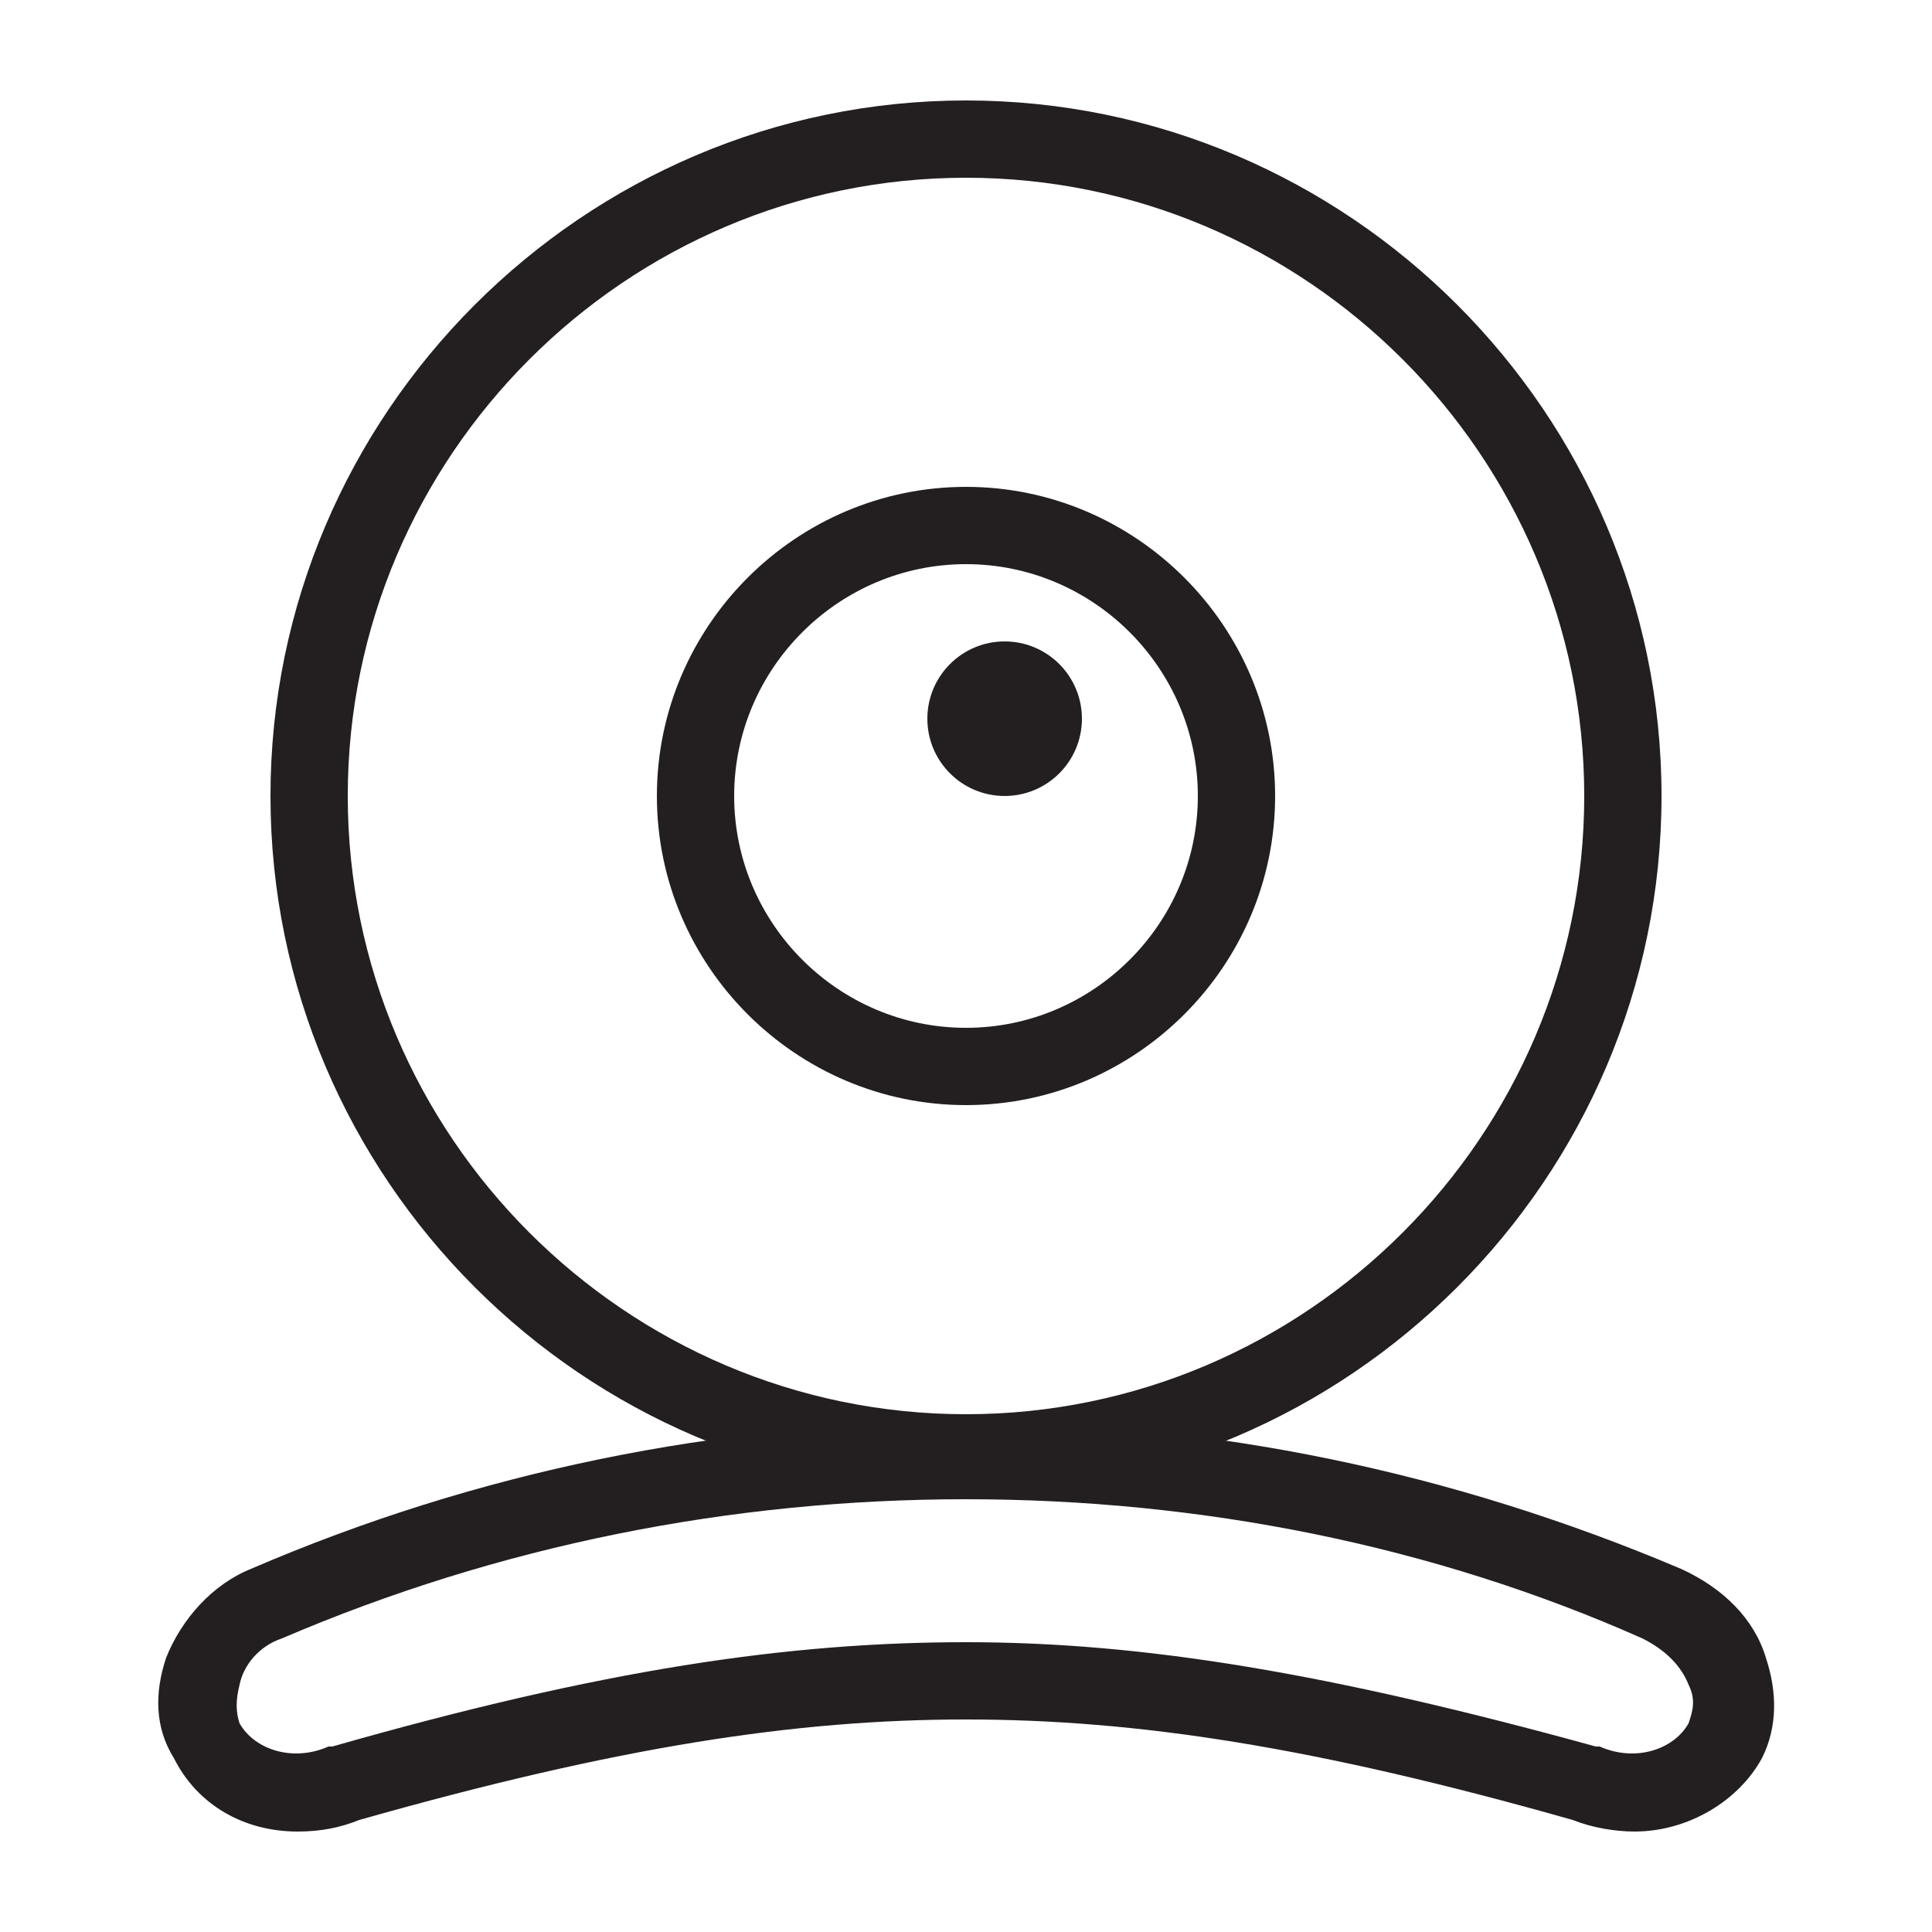 <?xml version="1.0" encoding="utf-8"?>
<!-- Generator: Adobe Illustrator 24.3.0, SVG Export Plug-In . SVG Version: 6.00 Build 0)  -->
<svg version="1.1" id="Layer_1" xmlns="http://www.w3.org/2000/svg" xmlns:xlink="http://www.w3.org/1999/xlink" x="0px" y="0px"
	 viewBox="0 0 50 50" style="enable-background:new 0 0 50 50;" xml:space="preserve">
<style type="text/css">
	.st0{fill:#231F20;}
</style>
<g>
	<path class="st0" d="M25,38.6c-9.9,0-18-8.1-18-18s8.1-18,18-18c9.9,0,18,8.1,18,18S34.9,38.6,25,38.6z M25,4.6
		c-8.8,0-16,7.2-16,16s7.2,16,16,16c8.8,0,16-7.2,16-16S33.8,4.6,25,4.6z"/>
	<path class="st0" d="M25,28.6c-4.4,0-8-3.6-8-8s3.6-8,8-8c4.4,0,8,3.6,8,8S29.4,28.6,25,28.6z M25,14.6c-3.3,0-6,2.7-6,6s2.7,6,6,6
		c3.3,0,6-2.7,6-6S28.3,14.6,25,14.6z"/>
	<circle class="st0" cx="26" cy="18.6" r="2"/>
	<path class="st0" d="M42.3,47.4c-0.5,0-1.1-0.1-1.6-0.3C34,45.2,29.4,44.5,25,44.5c-4.4,0-9,0.7-15.7,2.6c-0.5,0.2-1,0.3-1.6,0.3
		c-1.4,0-2.6-0.7-3.2-1.9C4,44.7,4,43.8,4.3,42.9c0.4-1,1.2-1.9,2.2-2.3c5.8-2.5,12.1-3.8,18.5-3.8c6.4,0,12.6,1.3,18.5,3.8
		c1.1,0.5,1.9,1.3,2.2,2.3c0.3,0.9,0.3,1.8-0.1,2.6C45,46.6,43.7,47.4,42.3,47.4z M25,42.5c4.6,0,9.4,0.8,16.3,2.7c0,0,0.1,0,0.1,0
		c0.9,0.4,1.9,0.1,2.3-0.6c0.1-0.3,0.2-0.6,0-1c-0.2-0.5-0.6-0.9-1.2-1.2C37.1,40,31.1,38.8,25,38.8S12.9,40,7.3,42.4
		c-0.6,0.2-1,0.7-1.1,1.2c-0.1,0.4-0.1,0.7,0,1c0.4,0.7,1.4,1,2.3,0.6c0,0,0.1,0,0.1,0C15.6,43.2,20.4,42.5,25,42.5z"/>
</g>
</svg>
